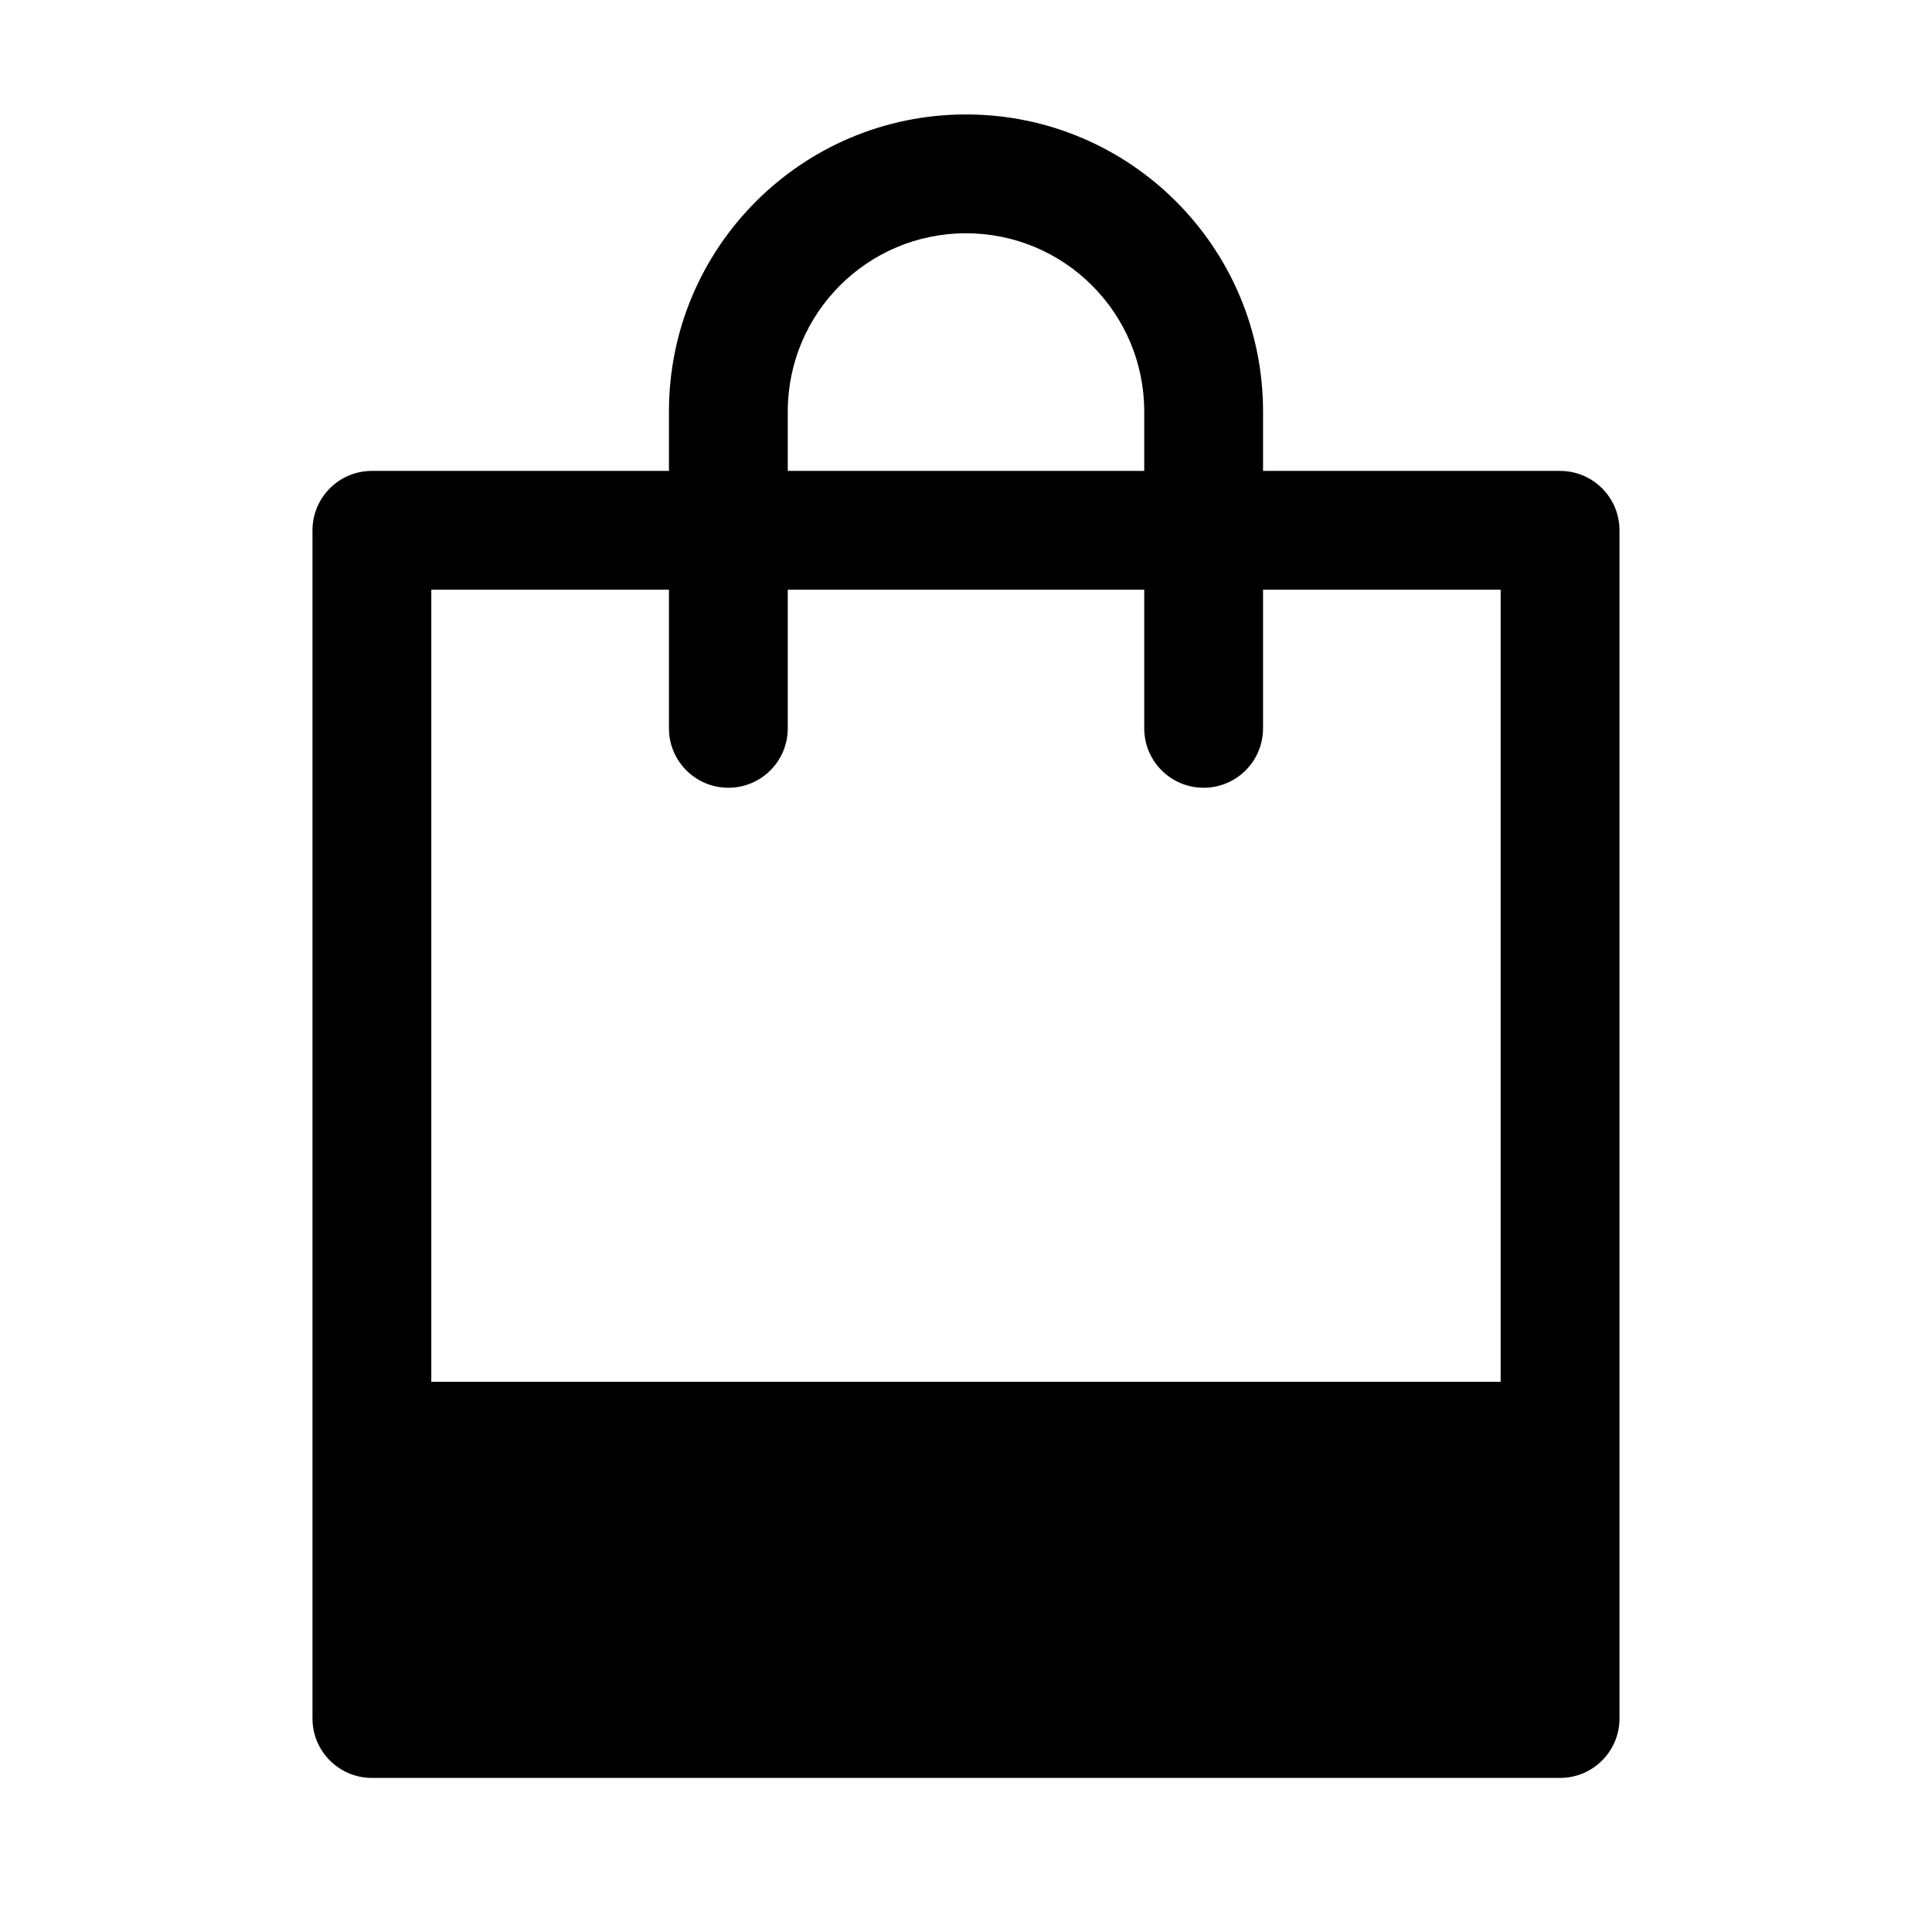 <?xml version="1.0" encoding="UTF-8"?>
<!-- Uploaded to: SVG Repo, www.svgrepo.com, Generator: SVG Repo Mixer Tools -->
<svg fill="#000000" width="800px" height="800px" version="1.1" viewBox="144 144 512 512" xmlns="http://www.w3.org/2000/svg">
 <g>
  <path d="m242.56 599.42h314.88v-73.473h-314.88z"/>
  <path d="m226.81 284.54c0-8.695 7.051-15.746 15.746-15.746h314.88c8.695 0 15.746 7.051 15.746 15.746v314.88c0 8.695-7.051 15.746-15.746 15.746h-314.88c-8.695 0-15.746-7.051-15.746-15.746zm31.488 15.742v209.92h283.39v-209.92zm283.39 241.41h-283.39v41.984h283.39z" fill-rule="evenodd"/>
  <path d="m400 205.82c-26.086 0-47.234 21.148-47.234 47.234v83.969c0 8.695-7.047 15.742-15.742 15.742-8.695 0-15.746-7.047-15.746-15.742v-83.969c0-43.477 35.246-78.723 78.723-78.723s78.719 35.246 78.719 78.723v83.969c0 8.695-7.051 15.742-15.742 15.742-8.695 0-15.746-7.047-15.746-15.742v-83.969c0-26.086-21.148-47.234-47.23-47.234z" fill-rule="evenodd"/>
 </g>
</svg>